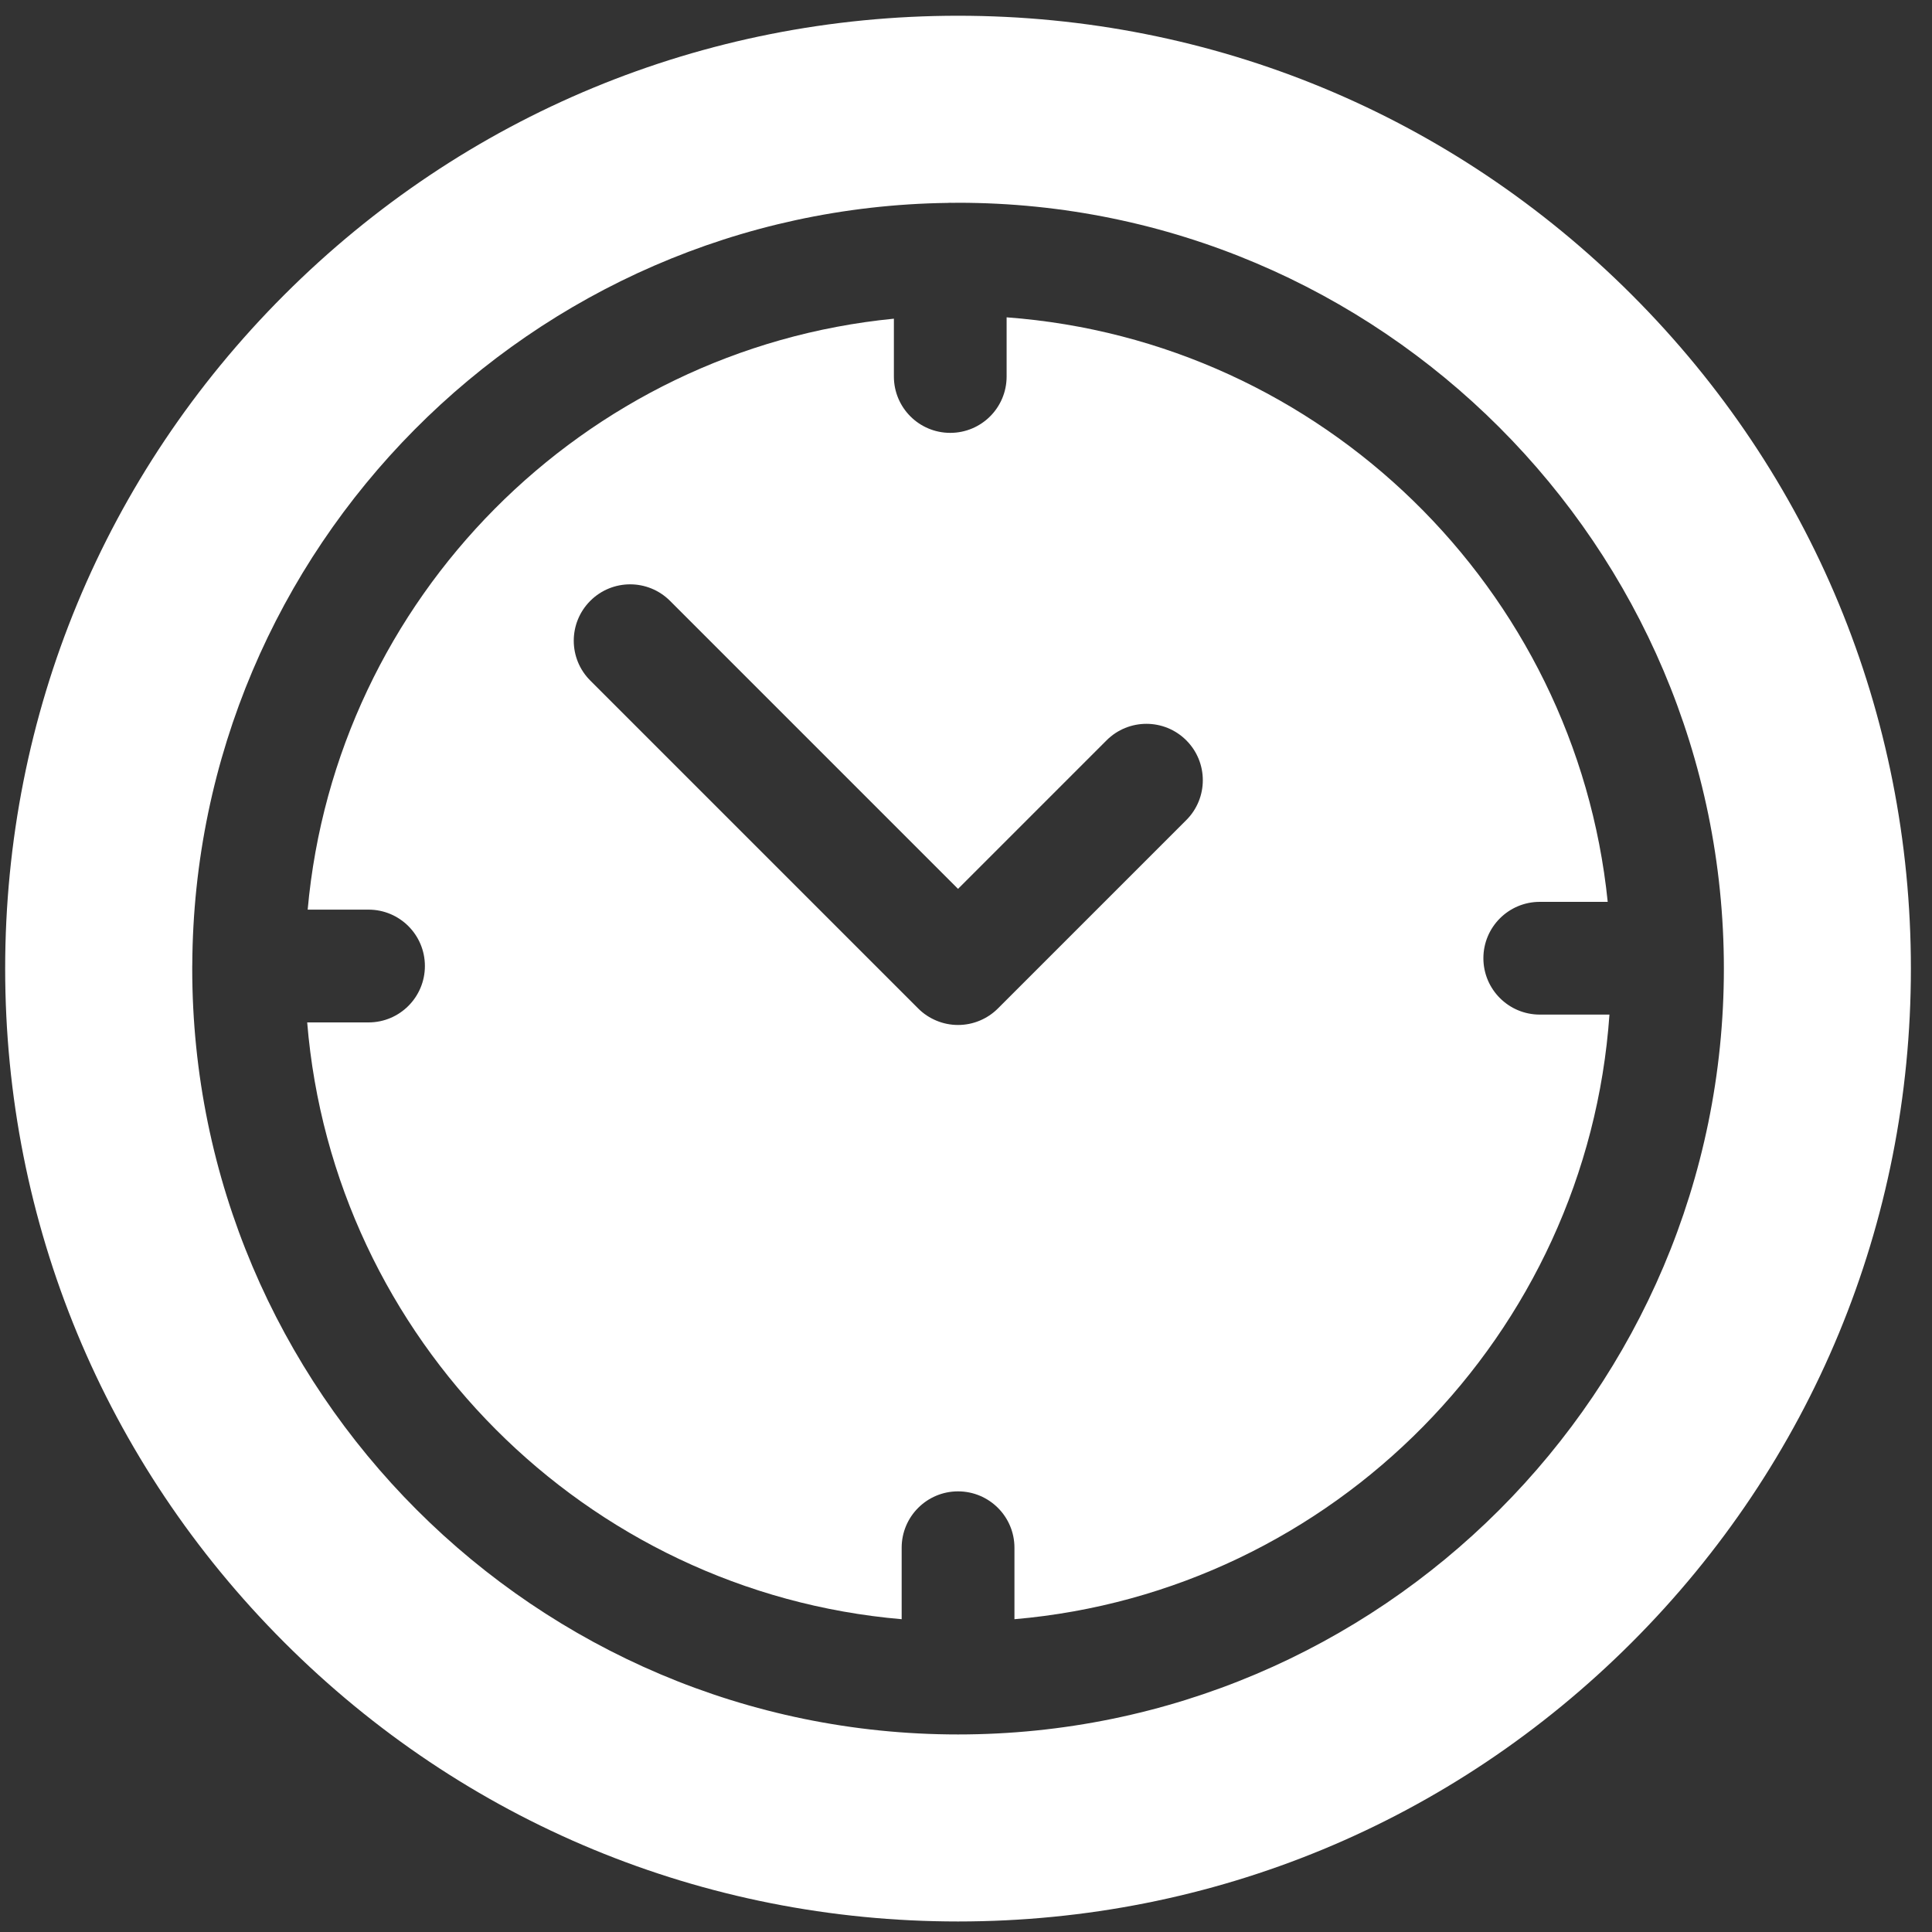 <svg width="40" height="40" viewBox="0 0 40 40" fill="none" xmlns="http://www.w3.org/2000/svg">
<rect x="0" y="0" width="40" height="40" fill="#333333" stroke="none"/>
<path d="M33.785 6.104C30.059 2.378 25.105 0.326 19.835 0.326C14.566 0.326 9.612 2.378 5.886 6.104C2.159 9.83 0.107 14.784 0.107 20.054C0.107 25.323 2.159 30.277 5.886 34.004C9.612 37.73 14.566 39.782 19.835 39.782C25.105 39.782 30.059 37.73 33.785 34.004C37.511 30.277 39.563 25.323 39.563 20.054C39.563 14.784 37.511 9.83 33.785 6.104ZM19.835 35.91C11.092 35.91 3.98 28.797 3.98 20.054C3.98 20.039 3.98 20.025 3.98 20.011C3.98 20.007 3.98 20.004 3.98 20C3.98 19.994 3.98 19.988 3.981 19.982C4.019 11.344 11 4.316 19.62 4.201C19.638 4.2 19.656 4.198 19.674 4.198C19.685 4.198 19.696 4.199 19.707 4.2C19.75 4.199 19.792 4.198 19.835 4.198C28.578 4.198 35.691 11.311 35.691 20.054C35.691 28.797 28.578 35.91 19.835 35.91Z" fill="white"/>
<path d="M31.879 21.006C31.235 21.006 30.712 20.483 30.712 19.839C30.712 19.194 31.235 18.672 31.879 18.672H33.286C32.625 12.192 27.371 7.053 20.841 6.57V7.795C20.841 8.44 20.319 8.962 19.674 8.962C19.029 8.962 18.507 8.44 18.507 7.795V6.598C12.074 7.228 6.95 12.385 6.37 18.833H7.63C8.275 18.833 8.797 19.355 8.797 20C8.797 20.645 8.275 21.168 7.63 21.168H6.36C6.897 27.719 12.124 32.962 18.668 33.524V32.044C18.668 31.399 19.191 30.877 19.835 30.877C20.48 30.877 21.003 31.399 21.003 32.044V33.524C27.6 32.957 32.859 27.632 33.322 21.006H31.879ZM24.561 16.979L20.661 20.879C20.552 20.988 20.424 21.073 20.282 21.132C20.14 21.191 19.989 21.221 19.835 21.221C19.682 21.221 19.53 21.191 19.389 21.132C19.247 21.073 19.118 20.988 19.01 20.879L12.221 14.09C11.765 13.635 11.765 12.896 12.221 12.44C12.677 11.984 13.416 11.984 13.872 12.44L19.835 18.403L22.91 15.328C23.366 14.872 24.105 14.872 24.561 15.328C25.017 15.784 25.017 16.523 24.561 16.979Z" fill="white"/>
</svg>
